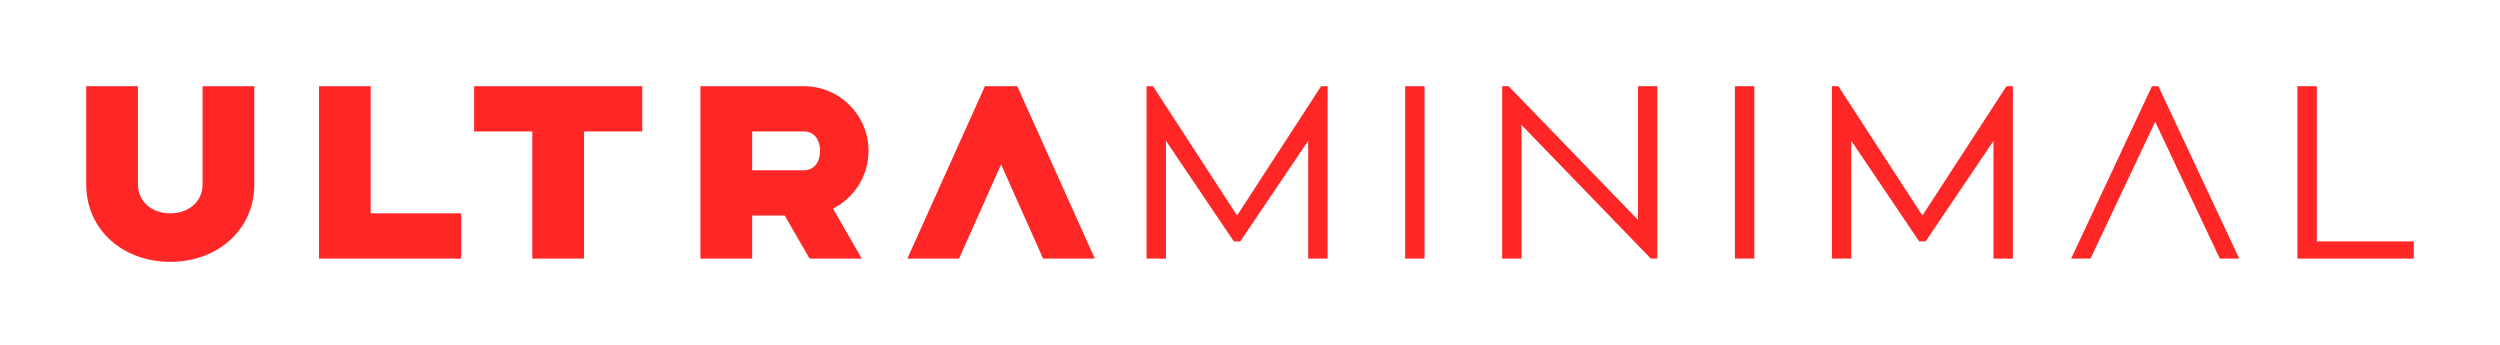 <?xml version="1.0" encoding="UTF-8"?>
<svg width="1160px" height="160px" viewBox="0 0 1160 160" version="1.1" xmlns="http://www.w3.org/2000/svg" xmlns:xlink="http://www.w3.org/1999/xlink">
    <!-- Generator: Sketch 64 (93537) - https://sketch.com -->
    <title>Logos-ULTRAMINIMAL-(FF2626)</title>
    <desc>Created with Sketch.</desc>
    <g id="Symbols" stroke="none" stroke-width="1" fill="none" fill-rule="evenodd">
        <g id="Logos-/-ULTRAMINIMAL-/-ULTRAMINIMAL-(FF2626)">
            <rect id="Rectangle" fill-opacity="0" fill="#000000" x="0" y="0" width="1160" height="160"></rect>
            <path d="M64,40 L64,85.5 C64,93.784 70.716,99 79,99 C87.174,99 93.821,93.922 93.996,85.83 L94,85.5 L94,40 L118,40 L118,85.5 C118,107.039 100.539,121.5 79,121.5 C57.461,121.5 40,107.039 40,85.5 L40,40 L64,40 Z M1075,40 L1075,112 L1120,112 L1120,120 L1066,120 L1066,40 L1075,40 Z M1001.5,40 L1039,120 L1030,120 L1000,56.5 L970,120 L961,120 L998.5,40 L1001.5,40 Z M853,40 L892,100 L931,40 L934,40 L934,120 L925,120 L925,65.333 L893.5,112 L890.5,112 L859,65.333 L859,120 L850,120 L850,40 L853,40 Z M814,40 L814,120 L805,120 L805,40 L814,40 Z M700,40 L760,102 L760,40 L769,40 L769,120 L766,120 L706,58 L706,120 L697,120 L697,40 L700,40 Z M661,40 L661,120 L652,120 L652,40 L661,40 Z M535,40 L574,100 L613,40 L616,40 L616,120 L607,120 L607,65.333 L575.5,112 L572.5,112 L541,65.333 L541,120 L532,120 L532,40 L535,40 Z M472,40 L508,120 L484,120 L464.507,76.293 L445,120 L421,120 L457,40 L472,40 Z M373,40 C389.569,40 403,53.431 403,70 C403,81.714 396.286,91.86 386.497,96.8 L399.892,120 L375.644,120 L364.096,100 L349,100 L349,120 L325,120 L325,40 L373,40 Z M298,40 L298,61 L271,61 L271,120 L247,120 L247,61 L220,61 L220,40 L298,40 Z M172,40 L172,99 L214,99 L214,120 L148,120 L148,40 L172,40 Z M373,61 L349,61 L349,79 L373,79 C377.971,79 380.5,74.971 380.5,70 C380.5,65.121 378.063,61.15 373.274,61.004 L373,61 Z" id="ULTRA-MINIMAL" fill="#FF2626"></path>
        </g>
    </g>
</svg>
